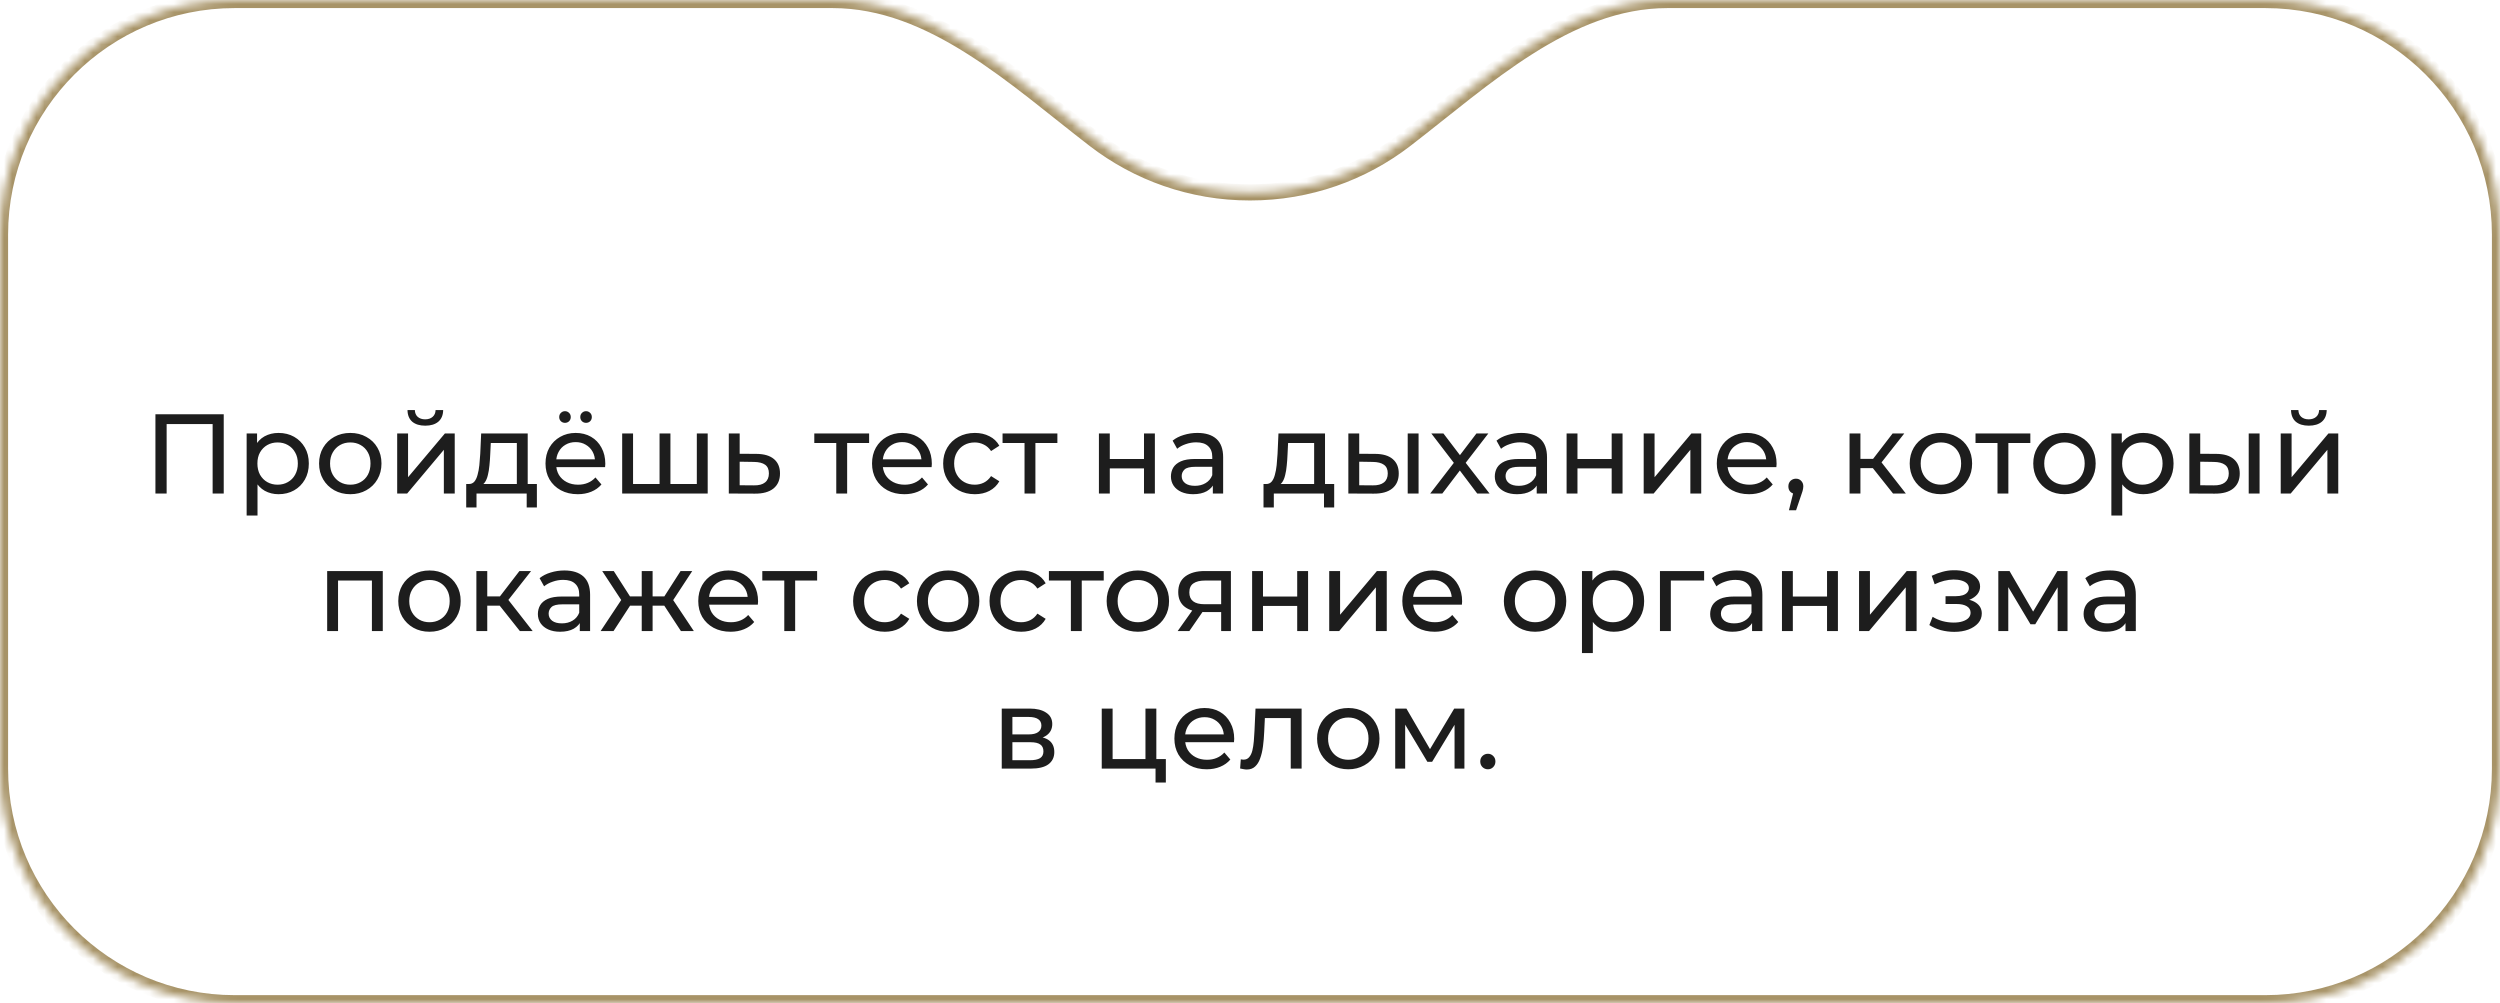 <?xml version="1.0" encoding="UTF-8"?> <svg xmlns="http://www.w3.org/2000/svg" width="309" height="124" viewBox="0 0 309 124" fill="none"> <mask id="path-1-inside-1_95_75" fill="white"> <path fill-rule="evenodd" clip-rule="evenodd" d="M135.303 17.255C125.5 9.71 115.283 0 102.912 0H29C12.984 0 0 12.984 0 29V95C0 111.016 12.984 124 29 124H280C296.016 124 309 111.016 309 95V29C309 12.984 296.016 0 280 0H206.088C193.717 0 183.5 9.71 173.697 17.255C168.383 21.346 161.725 23.779 154.5 23.779C147.275 23.779 140.617 21.346 135.303 17.255Z"></path> </mask> <path d="M29 1H102.912V-1H29V1ZM1 29C1 13.536 13.536 1 29 1V-1C12.431 -1 -1 12.431 -1 29H1ZM1 95V29H-1V95H1ZM29 123C13.536 123 1 110.464 1 95H-1C-1 111.569 12.431 125 29 125V123ZM280 123H29V125H280V123ZM308 95C308 110.464 295.464 123 280 123V125C296.569 125 310 111.569 310 95H308ZM308 29V95H310V29H308ZM280 1C295.464 1 308 13.536 308 29H310C310 12.431 296.569 -1 280 -1V1ZM206.088 1H280V-1H206.088V1ZM173.087 16.463C167.941 20.424 161.497 22.779 154.5 22.779V24.779C161.954 24.779 168.824 22.269 174.307 18.048L173.087 16.463ZM154.5 22.779C147.503 22.779 141.059 20.424 135.913 16.463L134.693 18.048C140.176 22.269 147.046 24.779 154.5 24.779V22.779ZM206.088 -1C199.634 -1 193.797 1.534 188.395 4.953C183.017 8.356 177.927 12.738 173.087 16.463L174.307 18.048C179.27 14.227 184.19 9.981 189.464 6.643C194.713 3.321 200.171 1 206.088 1V-1ZM102.912 1C108.829 1 114.287 3.321 119.536 6.643C124.81 9.981 129.73 14.227 134.693 18.048L135.913 16.463C131.073 12.738 125.983 8.356 120.605 4.953C115.203 1.534 109.366 -1 102.912 -1V1Z" fill="#A79367" mask="url(#path-1-inside-1_95_75)"></path> <path d="M19.211 61V51.2H27.653V61H26.281V52.054L26.617 52.418H20.247L20.597 52.054V61H19.211ZM34.419 61.084C33.803 61.084 33.238 60.944 32.725 60.664C32.221 60.375 31.815 59.95 31.507 59.39C31.208 58.83 31.059 58.13 31.059 57.29C31.059 56.45 31.203 55.75 31.493 55.19C31.791 54.63 32.193 54.21 32.697 53.93C33.21 53.65 33.784 53.51 34.419 53.51C35.147 53.51 35.791 53.669 36.351 53.986C36.911 54.303 37.354 54.747 37.681 55.316C38.007 55.876 38.171 56.534 38.171 57.29C38.171 58.046 38.007 58.709 37.681 59.278C37.354 59.847 36.911 60.291 36.351 60.608C35.791 60.925 35.147 61.084 34.419 61.084ZM30.485 63.716V53.58H31.773V55.582L31.689 57.304L31.829 59.026V63.716H30.485ZM34.307 59.908C34.783 59.908 35.207 59.801 35.581 59.586C35.963 59.371 36.262 59.068 36.477 58.676C36.701 58.275 36.813 57.813 36.813 57.29C36.813 56.758 36.701 56.301 36.477 55.918C36.262 55.526 35.963 55.223 35.581 55.008C35.207 54.793 34.783 54.686 34.307 54.686C33.84 54.686 33.415 54.793 33.033 55.008C32.659 55.223 32.361 55.526 32.137 55.918C31.922 56.301 31.815 56.758 31.815 57.29C31.815 57.813 31.922 58.275 32.137 58.676C32.361 59.068 32.659 59.371 33.033 59.586C33.415 59.801 33.84 59.908 34.307 59.908ZM43.301 61.084C42.555 61.084 41.892 60.921 41.313 60.594C40.735 60.267 40.277 59.819 39.941 59.25C39.605 58.671 39.437 58.018 39.437 57.29C39.437 56.553 39.605 55.899 39.941 55.33C40.277 54.761 40.735 54.317 41.313 54C41.892 53.673 42.555 53.51 43.301 53.51C44.039 53.51 44.697 53.673 45.275 54C45.863 54.317 46.321 54.761 46.647 55.33C46.983 55.89 47.151 56.543 47.151 57.29C47.151 58.027 46.983 58.681 46.647 59.25C46.321 59.819 45.863 60.267 45.275 60.594C44.697 60.921 44.039 61.084 43.301 61.084ZM43.301 59.908C43.777 59.908 44.202 59.801 44.575 59.586C44.958 59.371 45.257 59.068 45.471 58.676C45.686 58.275 45.793 57.813 45.793 57.29C45.793 56.758 45.686 56.301 45.471 55.918C45.257 55.526 44.958 55.223 44.575 55.008C44.202 54.793 43.777 54.686 43.301 54.686C42.825 54.686 42.401 54.793 42.027 55.008C41.654 55.223 41.355 55.526 41.131 55.918C40.907 56.301 40.795 56.758 40.795 57.29C40.795 57.813 40.907 58.275 41.131 58.676C41.355 59.068 41.654 59.371 42.027 59.586C42.401 59.801 42.825 59.908 43.301 59.908ZM49.092 61V53.58H50.436V58.984L54.986 53.58H56.204V61H54.86V55.596L50.324 61H49.092ZM52.564 52.614C51.883 52.614 51.346 52.451 50.954 52.124C50.571 51.788 50.375 51.307 50.366 50.682H51.276C51.285 51.037 51.402 51.317 51.626 51.522C51.859 51.727 52.167 51.83 52.55 51.83C52.933 51.83 53.241 51.727 53.474 51.522C53.707 51.317 53.829 51.037 53.838 50.682H54.776C54.767 51.307 54.566 51.788 54.174 52.124C53.782 52.451 53.245 52.614 52.564 52.614ZM63.881 60.37V54.756H60.661L60.591 56.184C60.572 56.651 60.539 57.103 60.493 57.542C60.455 57.971 60.39 58.368 60.297 58.732C60.213 59.096 60.087 59.395 59.919 59.628C59.751 59.861 59.527 60.006 59.247 60.062L57.917 59.824C58.206 59.833 58.439 59.74 58.617 59.544C58.794 59.339 58.929 59.059 59.023 58.704C59.125 58.349 59.2 57.948 59.247 57.5C59.293 57.043 59.331 56.571 59.359 56.086L59.471 53.58H65.225V60.37H63.881ZM57.623 62.722V59.824H66.359V62.722H65.099V61H58.897V62.722H57.623ZM71.414 61.084C70.62 61.084 69.92 60.921 69.314 60.594C68.716 60.267 68.25 59.819 67.914 59.25C67.587 58.681 67.424 58.027 67.424 57.29C67.424 56.553 67.582 55.899 67.9 55.33C68.226 54.761 68.67 54.317 69.23 54C69.799 53.673 70.438 53.51 71.148 53.51C71.866 53.51 72.501 53.669 73.052 53.986C73.602 54.303 74.032 54.751 74.34 55.33C74.657 55.899 74.816 56.567 74.816 57.332C74.816 57.388 74.811 57.453 74.802 57.528C74.802 57.603 74.797 57.673 74.788 57.738H68.474V56.772H74.088L73.542 57.108C73.551 56.632 73.453 56.207 73.248 55.834C73.042 55.461 72.758 55.171 72.394 54.966C72.039 54.751 71.624 54.644 71.148 54.644C70.681 54.644 70.266 54.751 69.902 54.966C69.538 55.171 69.253 55.465 69.048 55.848C68.842 56.221 68.74 56.651 68.74 57.136V57.36C68.74 57.855 68.852 58.298 69.076 58.69C69.309 59.073 69.631 59.371 70.042 59.586C70.452 59.801 70.924 59.908 71.456 59.908C71.894 59.908 72.291 59.833 72.646 59.684C73.01 59.535 73.327 59.311 73.598 59.012L74.34 59.88C74.004 60.272 73.584 60.571 73.08 60.776C72.585 60.981 72.03 61.084 71.414 61.084ZM72.436 52.264C72.24 52.264 72.072 52.199 71.932 52.068C71.792 51.928 71.722 51.755 71.722 51.55C71.722 51.335 71.792 51.163 71.932 51.032C72.072 50.892 72.24 50.822 72.436 50.822C72.632 50.822 72.8 50.892 72.94 51.032C73.08 51.163 73.15 51.335 73.15 51.55C73.15 51.755 73.08 51.928 72.94 52.068C72.8 52.199 72.632 52.264 72.436 52.264ZM69.832 52.264C69.636 52.264 69.468 52.199 69.328 52.068C69.188 51.928 69.118 51.755 69.118 51.55C69.118 51.335 69.188 51.163 69.328 51.032C69.468 50.892 69.636 50.822 69.832 50.822C70.028 50.822 70.196 50.892 70.336 51.032C70.476 51.163 70.546 51.335 70.546 51.55C70.546 51.755 70.476 51.928 70.336 52.068C70.196 52.199 70.028 52.264 69.832 52.264ZM81.829 59.824L81.521 60.174V53.58H82.865V60.174L82.529 59.824H86.449L86.127 60.174V53.58H87.471V61H76.901V53.58H78.245V60.174L77.923 59.824H81.829ZM93.51 56.1C94.453 56.109 95.172 56.324 95.666 56.744C96.161 57.164 96.408 57.757 96.408 58.522C96.408 59.325 96.138 59.945 95.596 60.384C95.055 60.813 94.29 61.023 93.3 61.014L90.08 61V53.58H91.424V56.086L93.51 56.1ZM93.188 59.992C93.795 60.001 94.252 59.88 94.56 59.628C94.878 59.376 95.036 59.003 95.036 58.508C95.036 58.023 94.882 57.668 94.574 57.444C94.266 57.22 93.804 57.103 93.188 57.094L91.424 57.066V59.978L93.188 59.992ZM103.363 61V54.406L103.699 54.756H100.647V53.58H107.423V54.756H104.385L104.707 54.406V61H103.363ZM111.773 61.084C110.98 61.084 110.28 60.921 109.673 60.594C109.076 60.267 108.609 59.819 108.273 59.25C107.946 58.681 107.783 58.027 107.783 57.29C107.783 56.553 107.942 55.899 108.259 55.33C108.586 54.761 109.029 54.317 109.589 54C110.158 53.673 110.798 53.51 111.507 53.51C112.226 53.51 112.86 53.669 113.411 53.986C113.962 54.303 114.391 54.751 114.699 55.33C115.016 55.899 115.175 56.567 115.175 57.332C115.175 57.388 115.17 57.453 115.161 57.528C115.161 57.603 115.156 57.673 115.147 57.738H108.833V56.772H114.447L113.901 57.108C113.91 56.632 113.812 56.207 113.607 55.834C113.402 55.461 113.117 55.171 112.753 54.966C112.398 54.751 111.983 54.644 111.507 54.644C111.04 54.644 110.625 54.751 110.261 54.966C109.897 55.171 109.612 55.465 109.407 55.848C109.202 56.221 109.099 56.651 109.099 57.136V57.36C109.099 57.855 109.211 58.298 109.435 58.69C109.668 59.073 109.99 59.371 110.401 59.586C110.812 59.801 111.283 59.908 111.815 59.908C112.254 59.908 112.65 59.833 113.005 59.684C113.369 59.535 113.686 59.311 113.957 59.012L114.699 59.88C114.363 60.272 113.943 60.571 113.439 60.776C112.944 60.981 112.389 61.084 111.773 61.084ZM120.494 61.084C119.738 61.084 119.061 60.921 118.464 60.594C117.876 60.267 117.414 59.819 117.078 59.25C116.742 58.681 116.574 58.027 116.574 57.29C116.574 56.553 116.742 55.899 117.078 55.33C117.414 54.761 117.876 54.317 118.464 54C119.061 53.673 119.738 53.51 120.494 53.51C121.166 53.51 121.763 53.645 122.286 53.916C122.818 54.177 123.229 54.569 123.518 55.092L122.496 55.75C122.253 55.386 121.955 55.12 121.6 54.952C121.255 54.775 120.881 54.686 120.48 54.686C119.995 54.686 119.561 54.793 119.178 55.008C118.795 55.223 118.492 55.526 118.268 55.918C118.044 56.301 117.932 56.758 117.932 57.29C117.932 57.822 118.044 58.284 118.268 58.676C118.492 59.068 118.795 59.371 119.178 59.586C119.561 59.801 119.995 59.908 120.48 59.908C120.881 59.908 121.255 59.824 121.6 59.656C121.955 59.479 122.253 59.208 122.496 58.844L123.518 59.488C123.229 60.001 122.818 60.398 122.286 60.678C121.763 60.949 121.166 61.084 120.494 61.084ZM126.632 61V54.406L126.968 54.756H123.916V53.58H130.692V54.756H127.654L127.976 54.406V61H126.632ZM135.826 61V53.58H137.17V56.73H141.398V53.58H142.742V61H141.398V57.892H137.17V61H135.826ZM149.906 61V59.432L149.836 59.138V56.464C149.836 55.895 149.668 55.456 149.332 55.148C149.005 54.831 148.51 54.672 147.848 54.672C147.409 54.672 146.98 54.747 146.56 54.896C146.14 55.036 145.785 55.227 145.496 55.47L144.936 54.462C145.318 54.154 145.776 53.921 146.308 53.762C146.849 53.594 147.414 53.51 148.002 53.51C149.019 53.51 149.803 53.757 150.354 54.252C150.904 54.747 151.18 55.503 151.18 56.52V61H149.906ZM147.47 61.084C146.919 61.084 146.434 60.991 146.014 60.804C145.603 60.617 145.286 60.361 145.062 60.034C144.838 59.698 144.726 59.32 144.726 58.9C144.726 58.499 144.819 58.135 145.006 57.808C145.202 57.481 145.514 57.22 145.944 57.024C146.382 56.828 146.97 56.73 147.708 56.73H150.06V57.696H147.764C147.092 57.696 146.639 57.808 146.406 58.032C146.172 58.256 146.056 58.527 146.056 58.844C146.056 59.208 146.2 59.502 146.49 59.726C146.779 59.941 147.18 60.048 147.694 60.048C148.198 60.048 148.636 59.936 149.01 59.712C149.392 59.488 149.668 59.161 149.836 58.732L150.102 59.656C149.924 60.095 149.612 60.445 149.164 60.706C148.716 60.958 148.151 61.084 147.47 61.084ZM162.428 60.37V54.756H159.208L159.138 56.184C159.119 56.651 159.086 57.103 159.04 57.542C159.002 57.971 158.937 58.368 158.844 58.732C158.76 59.096 158.634 59.395 158.466 59.628C158.298 59.861 158.074 60.006 157.794 60.062L156.464 59.824C156.753 59.833 156.986 59.74 157.164 59.544C157.341 59.339 157.476 59.059 157.57 58.704C157.672 58.349 157.747 57.948 157.794 57.5C157.84 57.043 157.878 56.571 157.906 56.086L158.018 53.58H163.772V60.37H162.428ZM156.17 62.722V59.824H164.906V62.722H163.646V61H157.444V62.722H156.17ZM173.992 61V53.58H175.336V61H173.992ZM170.002 56.1C170.945 56.109 171.659 56.324 172.144 56.744C172.639 57.164 172.886 57.757 172.886 58.522C172.886 59.325 172.616 59.945 172.074 60.384C171.542 60.813 170.777 61.023 169.778 61.014L166.656 61V53.58H168V56.086L170.002 56.1ZM169.68 59.992C170.278 60.001 170.735 59.88 171.052 59.628C171.37 59.376 171.528 59.003 171.528 58.508C171.528 58.023 171.37 57.668 171.052 57.444C170.744 57.22 170.287 57.103 169.68 57.094L168 57.066V59.978L169.68 59.992ZM176.773 61L179.965 56.856L179.951 57.542L176.913 53.58H178.411L180.735 56.632H180.161L182.485 53.58H183.955L180.875 57.57L180.889 56.856L184.109 61H182.583L180.133 57.752L180.679 57.836L178.271 61H176.773ZM189.937 61V59.432L189.867 59.138V56.464C189.867 55.895 189.699 55.456 189.363 55.148C189.036 54.831 188.542 54.672 187.879 54.672C187.44 54.672 187.011 54.747 186.591 54.896C186.171 55.036 185.816 55.227 185.527 55.47L184.967 54.462C185.35 54.154 185.807 53.921 186.339 53.762C186.88 53.594 187.445 53.51 188.033 53.51C189.05 53.51 189.834 53.757 190.385 54.252C190.936 54.747 191.211 55.503 191.211 56.52V61H189.937ZM187.501 61.084C186.95 61.084 186.465 60.991 186.045 60.804C185.634 60.617 185.317 60.361 185.093 60.034C184.869 59.698 184.757 59.32 184.757 58.9C184.757 58.499 184.85 58.135 185.037 57.808C185.233 57.481 185.546 57.22 185.975 57.024C186.414 56.828 187.002 56.73 187.739 56.73H190.091V57.696H187.795C187.123 57.696 186.67 57.808 186.437 58.032C186.204 58.256 186.087 58.527 186.087 58.844C186.087 59.208 186.232 59.502 186.521 59.726C186.81 59.941 187.212 60.048 187.725 60.048C188.229 60.048 188.668 59.936 189.041 59.712C189.424 59.488 189.699 59.161 189.867 58.732L190.133 59.656C189.956 60.095 189.643 60.445 189.195 60.706C188.747 60.958 188.182 61.084 187.501 61.084ZM193.631 61V53.58H194.975V56.73H199.203V53.58H200.547V61H199.203V57.892H194.975V61H193.631ZM203.16 61V53.58H204.504V58.984L209.054 53.58H210.272V61H208.928V55.596L204.392 61H203.16ZM216.185 61.084C215.392 61.084 214.692 60.921 214.085 60.594C213.488 60.267 213.021 59.819 212.685 59.25C212.358 58.681 212.195 58.027 212.195 57.29C212.195 56.553 212.354 55.899 212.671 55.33C212.998 54.761 213.441 54.317 214.001 54C214.57 53.673 215.21 53.51 215.919 53.51C216.638 53.51 217.272 53.669 217.823 53.986C218.374 54.303 218.803 54.751 219.111 55.33C219.428 55.899 219.587 56.567 219.587 57.332C219.587 57.388 219.582 57.453 219.573 57.528C219.573 57.603 219.568 57.673 219.559 57.738H213.245V56.772H218.859L218.313 57.108C218.322 56.632 218.224 56.207 218.019 55.834C217.814 55.461 217.529 55.171 217.165 54.966C216.81 54.751 216.395 54.644 215.919 54.644C215.452 54.644 215.037 54.751 214.673 54.966C214.309 55.171 214.024 55.465 213.819 55.848C213.614 56.221 213.511 56.651 213.511 57.136V57.36C213.511 57.855 213.623 58.298 213.847 58.69C214.08 59.073 214.402 59.371 214.813 59.586C215.224 59.801 215.695 59.908 216.227 59.908C216.666 59.908 217.062 59.833 217.417 59.684C217.781 59.535 218.098 59.311 218.369 59.012L219.111 59.88C218.775 60.272 218.355 60.571 217.851 60.776C217.356 60.981 216.801 61.084 216.185 61.084ZM221.112 63.072L221.812 60.244L221.994 61.056C221.723 61.056 221.495 60.972 221.308 60.804C221.131 60.636 221.042 60.407 221.042 60.118C221.042 59.838 221.131 59.609 221.308 59.432C221.495 59.255 221.719 59.166 221.98 59.166C222.251 59.166 222.47 59.259 222.638 59.446C222.806 59.623 222.89 59.847 222.89 60.118C222.89 60.211 222.881 60.305 222.862 60.398C222.853 60.482 222.829 60.585 222.792 60.706C222.764 60.818 222.717 60.958 222.652 61.126L221.994 63.072H221.112ZM233.98 61L231.11 57.388L232.216 56.716L235.562 61H233.98ZM228.604 61V53.58H229.948V61H228.604ZM229.542 57.864V56.716H231.992V57.864H229.542ZM232.328 57.444L231.082 57.276L233.924 53.58H235.366L232.328 57.444ZM239.903 61.084C239.156 61.084 238.494 60.921 237.915 60.594C237.336 60.267 236.879 59.819 236.543 59.25C236.207 58.671 236.039 58.018 236.039 57.29C236.039 56.553 236.207 55.899 236.543 55.33C236.879 54.761 237.336 54.317 237.915 54C238.494 53.673 239.156 53.51 239.903 53.51C240.64 53.51 241.298 53.673 241.877 54C242.465 54.317 242.922 54.761 243.249 55.33C243.585 55.89 243.753 56.543 243.753 57.29C243.753 58.027 243.585 58.681 243.249 59.25C242.922 59.819 242.465 60.267 241.877 60.594C241.298 60.921 240.64 61.084 239.903 61.084ZM239.903 59.908C240.379 59.908 240.804 59.801 241.177 59.586C241.56 59.371 241.858 59.068 242.073 58.676C242.288 58.275 242.395 57.813 242.395 57.29C242.395 56.758 242.288 56.301 242.073 55.918C241.858 55.526 241.56 55.223 241.177 55.008C240.804 54.793 240.379 54.686 239.903 54.686C239.427 54.686 239.002 54.793 238.629 55.008C238.256 55.223 237.957 55.526 237.733 55.918C237.509 56.301 237.397 56.758 237.397 57.29C237.397 57.813 237.509 58.275 237.733 58.676C237.957 59.068 238.256 59.371 238.629 59.586C239.002 59.801 239.427 59.908 239.903 59.908ZM246.89 61V54.406L247.226 54.756H244.174V53.58H250.95V54.756H247.912L248.234 54.406V61H246.89ZM255.174 61.084C254.428 61.084 253.765 60.921 253.186 60.594C252.608 60.267 252.15 59.819 251.814 59.25C251.478 58.671 251.31 58.018 251.31 57.29C251.31 56.553 251.478 55.899 251.814 55.33C252.15 54.761 252.608 54.317 253.186 54C253.765 53.673 254.428 53.51 255.174 53.51C255.912 53.51 256.57 53.673 257.148 54C257.736 54.317 258.194 54.761 258.52 55.33C258.856 55.89 259.024 56.543 259.024 57.29C259.024 58.027 258.856 58.681 258.52 59.25C258.194 59.819 257.736 60.267 257.148 60.594C256.57 60.921 255.912 61.084 255.174 61.084ZM255.174 59.908C255.65 59.908 256.075 59.801 256.448 59.586C256.831 59.371 257.13 59.068 257.344 58.676C257.559 58.275 257.666 57.813 257.666 57.29C257.666 56.758 257.559 56.301 257.344 55.918C257.13 55.526 256.831 55.223 256.448 55.008C256.075 54.793 255.65 54.686 255.174 54.686C254.698 54.686 254.274 54.793 253.9 55.008C253.527 55.223 253.228 55.526 253.004 55.918C252.78 56.301 252.668 56.758 252.668 57.29C252.668 57.813 252.78 58.275 253.004 58.676C253.228 59.068 253.527 59.371 253.9 59.586C254.274 59.801 254.698 59.908 255.174 59.908ZM264.899 61.084C264.283 61.084 263.718 60.944 263.205 60.664C262.701 60.375 262.295 59.95 261.987 59.39C261.688 58.83 261.539 58.13 261.539 57.29C261.539 56.45 261.684 55.75 261.973 55.19C262.272 54.63 262.673 54.21 263.177 53.93C263.69 53.65 264.264 53.51 264.899 53.51C265.627 53.51 266.271 53.669 266.831 53.986C267.391 54.303 267.834 54.747 268.161 55.316C268.488 55.876 268.651 56.534 268.651 57.29C268.651 58.046 268.488 58.709 268.161 59.278C267.834 59.847 267.391 60.291 266.831 60.608C266.271 60.925 265.627 61.084 264.899 61.084ZM260.965 63.716V53.58H262.253V55.582L262.169 57.304L262.309 59.026V63.716H260.965ZM264.787 59.908C265.263 59.908 265.688 59.801 266.061 59.586C266.444 59.371 266.742 59.068 266.957 58.676C267.181 58.275 267.293 57.813 267.293 57.29C267.293 56.758 267.181 56.301 266.957 55.918C266.742 55.526 266.444 55.223 266.061 55.008C265.688 54.793 265.263 54.686 264.787 54.686C264.32 54.686 263.896 54.793 263.513 55.008C263.14 55.223 262.841 55.526 262.617 55.918C262.402 56.301 262.295 56.758 262.295 57.29C262.295 57.813 262.402 58.275 262.617 58.676C262.841 59.068 263.14 59.371 263.513 59.586C263.896 59.801 264.32 59.908 264.787 59.908ZM277.94 61V53.58H279.284V61H277.94ZM273.95 56.1C274.892 56.109 275.606 56.324 276.092 56.744C276.586 57.164 276.834 57.757 276.834 58.522C276.834 59.325 276.563 59.945 276.022 60.384C275.49 60.813 274.724 61.023 273.726 61.014L270.604 61V53.58H271.948V56.086L273.95 56.1ZM273.628 59.992C274.225 60.001 274.682 59.88 275 59.628C275.317 59.376 275.476 59.003 275.476 58.508C275.476 58.023 275.317 57.668 275 57.444C274.692 57.22 274.234 57.103 273.628 57.094L271.948 57.066V59.978L273.628 59.992ZM281.897 61V53.58H283.241V58.984L287.791 53.58H289.009V61H287.665V55.596L283.129 61H281.897ZM285.369 52.614C284.687 52.614 284.151 52.451 283.759 52.124C283.376 51.788 283.18 51.307 283.171 50.682H284.081C284.09 51.037 284.207 51.317 284.431 51.522C284.664 51.727 284.972 51.83 285.355 51.83C285.737 51.83 286.045 51.727 286.279 51.522C286.512 51.317 286.633 51.037 286.643 50.682H287.581C287.571 51.307 287.371 51.788 286.979 52.124C286.587 52.451 286.05 52.614 285.369 52.614ZM40.438 78V70.58H47.312V78H45.968V71.42L46.29 71.756H41.46L41.782 71.42V78H40.438ZM53.09 78.084C52.344 78.084 51.681 77.921 51.102 77.594C50.524 77.267 50.066 76.819 49.73 76.25C49.394 75.671 49.226 75.018 49.226 74.29C49.226 73.553 49.394 72.899 49.73 72.33C50.066 71.761 50.524 71.317 51.102 71C51.681 70.673 52.344 70.51 53.09 70.51C53.828 70.51 54.486 70.673 55.064 71C55.652 71.317 56.11 71.761 56.436 72.33C56.772 72.89 56.94 73.543 56.94 74.29C56.94 75.027 56.772 75.681 56.436 76.25C56.11 76.819 55.652 77.267 55.064 77.594C54.486 77.921 53.828 78.084 53.09 78.084ZM53.09 76.908C53.566 76.908 53.991 76.801 54.364 76.586C54.747 76.371 55.046 76.068 55.26 75.676C55.475 75.275 55.582 74.813 55.582 74.29C55.582 73.758 55.475 73.301 55.26 72.918C55.046 72.526 54.747 72.223 54.364 72.008C53.991 71.793 53.566 71.686 53.09 71.686C52.614 71.686 52.19 71.793 51.816 72.008C51.443 72.223 51.144 72.526 50.92 72.918C50.696 73.301 50.584 73.758 50.584 74.29C50.584 74.813 50.696 75.275 50.92 75.676C51.144 76.068 51.443 76.371 51.816 76.586C52.19 76.801 52.614 76.908 53.09 76.908ZM64.257 78L61.387 74.388L62.493 73.716L65.839 78H64.257ZM58.881 78V70.58H60.225V78H58.881ZM59.819 74.864V73.716H62.269V74.864H59.819ZM62.605 74.444L61.359 74.276L64.201 70.58H65.643L62.605 74.444ZM71.662 78V76.432L71.592 76.138V73.464C71.592 72.895 71.424 72.456 71.088 72.148C70.761 71.831 70.266 71.672 69.604 71.672C69.165 71.672 68.736 71.747 68.316 71.896C67.896 72.036 67.541 72.227 67.252 72.47L66.692 71.462C67.074 71.154 67.532 70.921 68.064 70.762C68.605 70.594 69.17 70.51 69.758 70.51C70.775 70.51 71.559 70.757 72.11 71.252C72.66 71.747 72.936 72.503 72.936 73.52V78H71.662ZM69.226 78.084C68.675 78.084 68.19 77.991 67.77 77.804C67.359 77.617 67.042 77.361 66.818 77.034C66.594 76.698 66.482 76.32 66.482 75.9C66.482 75.499 66.575 75.135 66.762 74.808C66.958 74.481 67.27 74.22 67.7 74.024C68.138 73.828 68.726 73.73 69.464 73.73H71.816V74.696H69.52C68.848 74.696 68.395 74.808 68.162 75.032C67.928 75.256 67.812 75.527 67.812 75.844C67.812 76.208 67.956 76.502 68.246 76.726C68.535 76.941 68.936 77.048 69.45 77.048C69.954 77.048 70.392 76.936 70.766 76.712C71.148 76.488 71.424 76.161 71.592 75.732L71.858 76.656C71.68 77.095 71.368 77.445 70.92 77.706C70.472 77.958 69.907 78.084 69.226 78.084ZM84.162 78L81.796 74.388L82.902 73.716L85.758 78H84.162ZM80.256 74.864V73.716H82.664V74.864H80.256ZM83.028 74.444L81.754 74.276L84.12 70.58H85.562L83.028 74.444ZM75.832 78H74.236L77.078 73.716L78.184 74.388L75.832 78ZM80.662 78H79.318V70.58H80.662V78ZM79.724 74.864H77.33V73.716H79.724V74.864ZM76.966 74.444L74.432 70.58H75.86L78.226 74.276L76.966 74.444ZM90.294 78.084C89.501 78.084 88.801 77.921 88.195 77.594C87.597 77.267 87.13 76.819 86.794 76.25C86.468 75.681 86.305 75.027 86.305 74.29C86.305 73.553 86.463 72.899 86.781 72.33C87.107 71.761 87.55 71.317 88.111 71C88.68 70.673 89.319 70.51 90.028 70.51C90.747 70.51 91.382 70.669 91.933 70.986C92.483 71.303 92.912 71.751 93.221 72.33C93.538 72.899 93.697 73.567 93.697 74.332C93.697 74.388 93.692 74.453 93.683 74.528C93.683 74.603 93.678 74.673 93.668 74.738H87.355V73.772H92.969L92.422 74.108C92.432 73.632 92.334 73.207 92.129 72.834C91.923 72.461 91.638 72.171 91.275 71.966C90.92 71.751 90.504 71.644 90.028 71.644C89.562 71.644 89.147 71.751 88.782 71.966C88.418 72.171 88.134 72.465 87.928 72.848C87.723 73.221 87.621 73.651 87.621 74.136V74.36C87.621 74.855 87.733 75.298 87.957 75.69C88.19 76.073 88.512 76.371 88.922 76.586C89.333 76.801 89.805 76.908 90.337 76.908C90.775 76.908 91.172 76.833 91.526 76.684C91.891 76.535 92.208 76.311 92.478 76.012L93.221 76.88C92.885 77.272 92.465 77.571 91.96 77.776C91.466 77.981 90.91 78.084 90.294 78.084ZM96.937 78V71.406L97.273 71.756H94.221V70.58H100.997V71.756H97.959L98.281 71.406V78H96.937ZM109.365 78.084C108.609 78.084 107.932 77.921 107.335 77.594C106.747 77.267 106.285 76.819 105.949 76.25C105.613 75.681 105.445 75.027 105.445 74.29C105.445 73.553 105.613 72.899 105.949 72.33C106.285 71.761 106.747 71.317 107.335 71C107.932 70.673 108.609 70.51 109.365 70.51C110.037 70.51 110.634 70.645 111.157 70.916C111.689 71.177 112.1 71.569 112.389 72.092L111.367 72.75C111.124 72.386 110.826 72.12 110.471 71.952C110.126 71.775 109.752 71.686 109.351 71.686C108.866 71.686 108.432 71.793 108.049 72.008C107.666 72.223 107.363 72.526 107.139 72.918C106.915 73.301 106.803 73.758 106.803 74.29C106.803 74.822 106.915 75.284 107.139 75.676C107.363 76.068 107.666 76.371 108.049 76.586C108.432 76.801 108.866 76.908 109.351 76.908C109.752 76.908 110.126 76.824 110.471 76.656C110.826 76.479 111.124 76.208 111.367 75.844L112.389 76.488C112.1 77.001 111.689 77.398 111.157 77.678C110.634 77.949 110.037 78.084 109.365 78.084ZM117.198 78.084C116.451 78.084 115.788 77.921 115.21 77.594C114.631 77.267 114.174 76.819 113.838 76.25C113.502 75.671 113.334 75.018 113.334 74.29C113.334 73.553 113.502 72.899 113.838 72.33C114.174 71.761 114.631 71.317 115.21 71C115.788 70.673 116.451 70.51 117.198 70.51C117.935 70.51 118.593 70.673 119.172 71C119.76 71.317 120.217 71.761 120.544 72.33C120.88 72.89 121.048 73.543 121.048 74.29C121.048 75.027 120.88 75.681 120.544 76.25C120.217 76.819 119.76 77.267 119.172 77.594C118.593 77.921 117.935 78.084 117.198 78.084ZM117.198 76.908C117.674 76.908 118.098 76.801 118.472 76.586C118.854 76.371 119.153 76.068 119.368 75.676C119.582 75.275 119.69 74.813 119.69 74.29C119.69 73.758 119.582 73.301 119.368 72.918C119.153 72.526 118.854 72.223 118.472 72.008C118.098 71.793 117.674 71.686 117.198 71.686C116.722 71.686 116.297 71.793 115.924 72.008C115.55 72.223 115.252 72.526 115.028 72.918C114.804 73.301 114.692 73.758 114.692 74.29C114.692 74.813 114.804 75.275 115.028 75.676C115.252 76.068 115.55 76.371 115.924 76.586C116.297 76.801 116.722 76.908 117.198 76.908ZM126.223 78.084C125.467 78.084 124.79 77.921 124.193 77.594C123.605 77.267 123.143 76.819 122.807 76.25C122.471 75.681 122.303 75.027 122.303 74.29C122.303 73.553 122.471 72.899 122.807 72.33C123.143 71.761 123.605 71.317 124.193 71C124.79 70.673 125.467 70.51 126.223 70.51C126.895 70.51 127.492 70.645 128.015 70.916C128.547 71.177 128.957 71.569 129.247 72.092L128.225 72.75C127.982 72.386 127.683 72.12 127.329 71.952C126.983 71.775 126.61 71.686 126.209 71.686C125.723 71.686 125.289 71.793 124.907 72.008C124.524 72.223 124.221 72.526 123.997 72.918C123.773 73.301 123.661 73.758 123.661 74.29C123.661 74.822 123.773 75.284 123.997 75.676C124.221 76.068 124.524 76.371 124.907 76.586C125.289 76.801 125.723 76.908 126.209 76.908C126.61 76.908 126.983 76.824 127.329 76.656C127.683 76.479 127.982 76.208 128.225 75.844L129.247 76.488C128.957 77.001 128.547 77.398 128.015 77.678C127.492 77.949 126.895 78.084 126.223 78.084ZM132.361 78V71.406L132.697 71.756H129.645V70.58H136.421V71.756H133.383L133.705 71.406V78H132.361ZM140.645 78.084C139.898 78.084 139.236 77.921 138.657 77.594C138.078 77.267 137.621 76.819 137.285 76.25C136.949 75.671 136.781 75.018 136.781 74.29C136.781 73.553 136.949 72.899 137.285 72.33C137.621 71.761 138.078 71.317 138.657 71C139.236 70.673 139.898 70.51 140.645 70.51C141.382 70.51 142.04 70.673 142.619 71C143.207 71.317 143.664 71.761 143.991 72.33C144.327 72.89 144.495 73.543 144.495 74.29C144.495 75.027 144.327 75.681 143.991 76.25C143.664 76.819 143.207 77.267 142.619 77.594C142.04 77.921 141.382 78.084 140.645 78.084ZM140.645 76.908C141.121 76.908 141.546 76.801 141.919 76.586C142.302 76.371 142.6 76.068 142.815 75.676C143.03 75.275 143.137 74.813 143.137 74.29C143.137 73.758 143.03 73.301 142.815 72.918C142.6 72.526 142.302 72.223 141.919 72.008C141.546 71.793 141.121 71.686 140.645 71.686C140.169 71.686 139.744 71.793 139.371 72.008C138.998 72.223 138.699 72.526 138.475 72.918C138.251 73.301 138.139 73.758 138.139 74.29C138.139 74.813 138.251 75.275 138.475 75.676C138.699 76.068 138.998 76.371 139.371 76.586C139.744 76.801 140.169 76.908 140.645 76.908ZM150.936 78V75.396L151.146 75.648H148.78C147.79 75.648 147.016 75.438 146.456 75.018C145.905 74.598 145.63 73.987 145.63 73.184C145.63 72.325 145.924 71.677 146.512 71.238C147.109 70.799 147.902 70.58 148.892 70.58H152.14V78H150.936ZM145.56 78L147.576 75.158H148.962L147.002 78H145.56ZM150.936 74.976V71.378L151.146 71.756H148.934C148.318 71.756 147.842 71.873 147.506 72.106C147.17 72.33 147.002 72.703 147.002 73.226C147.002 74.197 147.627 74.682 148.878 74.682H151.146L150.936 74.976ZM154.762 78V70.58H156.106V73.73H160.334V70.58H161.678V78H160.334V74.892H156.106V78H154.762ZM164.291 78V70.58H165.635V75.984L170.185 70.58H171.403V78H170.059V72.596L165.523 78H164.291ZM177.316 78.084C176.523 78.084 175.823 77.921 175.216 77.594C174.619 77.267 174.152 76.819 173.816 76.25C173.489 75.681 173.326 75.027 173.326 74.29C173.326 73.553 173.485 72.899 173.802 72.33C174.129 71.761 174.572 71.317 175.132 71C175.701 70.673 176.341 70.51 177.05 70.51C177.769 70.51 178.403 70.669 178.954 70.986C179.505 71.303 179.934 71.751 180.242 72.33C180.559 72.899 180.718 73.567 180.718 74.332C180.718 74.388 180.713 74.453 180.704 74.528C180.704 74.603 180.699 74.673 180.69 74.738H174.376V73.772H179.99L179.444 74.108C179.453 73.632 179.355 73.207 179.15 72.834C178.945 72.461 178.66 72.171 178.296 71.966C177.941 71.751 177.526 71.644 177.05 71.644C176.583 71.644 176.168 71.751 175.804 71.966C175.44 72.171 175.155 72.465 174.95 72.848C174.745 73.221 174.642 73.651 174.642 74.136V74.36C174.642 74.855 174.754 75.298 174.978 75.69C175.211 76.073 175.533 76.371 175.944 76.586C176.355 76.801 176.826 76.908 177.358 76.908C177.797 76.908 178.193 76.833 178.548 76.684C178.912 76.535 179.229 76.311 179.5 76.012L180.242 76.88C179.906 77.272 179.486 77.571 178.982 77.776C178.487 77.981 177.932 78.084 177.316 78.084ZM189.741 78.084C188.994 78.084 188.331 77.921 187.753 77.594C187.174 77.267 186.717 76.819 186.381 76.25C186.045 75.671 185.877 75.018 185.877 74.29C185.877 73.553 186.045 72.899 186.381 72.33C186.717 71.761 187.174 71.317 187.753 71C188.331 70.673 188.994 70.51 189.741 70.51C190.478 70.51 191.136 70.673 191.715 71C192.303 71.317 192.76 71.761 193.087 72.33C193.423 72.89 193.591 73.543 193.591 74.29C193.591 75.027 193.423 75.681 193.087 76.25C192.76 76.819 192.303 77.267 191.715 77.594C191.136 77.921 190.478 78.084 189.741 78.084ZM189.741 76.908C190.217 76.908 190.641 76.801 191.015 76.586C191.397 76.371 191.696 76.068 191.911 75.676C192.125 75.275 192.233 74.813 192.233 74.29C192.233 73.758 192.125 73.301 191.911 72.918C191.696 72.526 191.397 72.223 191.015 72.008C190.641 71.793 190.217 71.686 189.741 71.686C189.265 71.686 188.84 71.793 188.467 72.008C188.093 72.223 187.795 72.526 187.571 72.918C187.347 73.301 187.235 73.758 187.235 74.29C187.235 74.813 187.347 75.275 187.571 75.676C187.795 76.068 188.093 76.371 188.467 76.586C188.84 76.801 189.265 76.908 189.741 76.908ZM199.465 78.084C198.849 78.084 198.285 77.944 197.771 77.664C197.267 77.375 196.861 76.95 196.553 76.39C196.255 75.83 196.105 75.13 196.105 74.29C196.105 73.45 196.25 72.75 196.539 72.19C196.838 71.63 197.239 71.21 197.743 70.93C198.257 70.65 198.831 70.51 199.465 70.51C200.193 70.51 200.837 70.669 201.397 70.986C201.957 71.303 202.401 71.747 202.727 72.316C203.054 72.876 203.217 73.534 203.217 74.29C203.217 75.046 203.054 75.709 202.727 76.278C202.401 76.847 201.957 77.291 201.397 77.608C200.837 77.925 200.193 78.084 199.465 78.084ZM195.531 80.716V70.58H196.819V72.582L196.735 74.304L196.875 76.026V80.716H195.531ZM199.353 76.908C199.829 76.908 200.254 76.801 200.627 76.586C201.01 76.371 201.309 76.068 201.523 75.676C201.747 75.275 201.859 74.813 201.859 74.29C201.859 73.758 201.747 73.301 201.523 72.918C201.309 72.526 201.01 72.223 200.627 72.008C200.254 71.793 199.829 71.686 199.353 71.686C198.887 71.686 198.462 71.793 198.079 72.008C197.706 72.223 197.407 72.526 197.183 72.918C196.969 73.301 196.861 73.758 196.861 74.29C196.861 74.813 196.969 75.275 197.183 75.676C197.407 76.068 197.706 76.371 198.079 76.586C198.462 76.801 198.887 76.908 199.353 76.908ZM205.17 78V70.58H210.63V71.756H206.192L206.514 71.448V78H205.17ZM216.556 78V76.432L216.486 76.138V73.464C216.486 72.895 216.318 72.456 215.982 72.148C215.655 71.831 215.161 71.672 214.498 71.672C214.059 71.672 213.63 71.747 213.21 71.896C212.79 72.036 212.435 72.227 212.146 72.47L211.586 71.462C211.969 71.154 212.426 70.921 212.958 70.762C213.499 70.594 214.064 70.51 214.652 70.51C215.669 70.51 216.453 70.757 217.004 71.252C217.555 71.747 217.83 72.503 217.83 73.52V78H216.556ZM214.12 78.084C213.569 78.084 213.084 77.991 212.664 77.804C212.253 77.617 211.936 77.361 211.712 77.034C211.488 76.698 211.376 76.32 211.376 75.9C211.376 75.499 211.469 75.135 211.656 74.808C211.852 74.481 212.165 74.22 212.594 74.024C213.033 73.828 213.621 73.73 214.358 73.73H216.71V74.696H214.414C213.742 74.696 213.289 74.808 213.056 75.032C212.823 75.256 212.706 75.527 212.706 75.844C212.706 76.208 212.851 76.502 213.14 76.726C213.429 76.941 213.831 77.048 214.344 77.048C214.848 77.048 215.287 76.936 215.66 76.712C216.043 76.488 216.318 76.161 216.486 75.732L216.752 76.656C216.575 77.095 216.262 77.445 215.814 77.706C215.366 77.958 214.801 78.084 214.12 78.084ZM220.25 78V70.58H221.594V73.73H225.822V70.58H227.166V78H225.822V74.892H221.594V78H220.25ZM229.78 78V70.58H231.124V75.984L235.674 70.58H236.892V78H235.548V72.596L231.012 78H229.78ZM241.547 78.098C240.987 78.098 240.437 78.028 239.895 77.888C239.363 77.739 238.887 77.529 238.467 77.258L238.873 76.236C239.228 76.46 239.634 76.637 240.091 76.768C240.549 76.889 241.011 76.95 241.477 76.95C241.907 76.95 242.275 76.899 242.583 76.796C242.901 76.693 243.143 76.553 243.311 76.376C243.479 76.189 243.563 75.975 243.563 75.732C243.563 75.387 243.409 75.121 243.101 74.934C242.793 74.747 242.364 74.654 241.813 74.654H240.469V73.688H241.729C242.056 73.688 242.341 73.651 242.583 73.576C242.826 73.501 243.013 73.389 243.143 73.24C243.283 73.081 243.353 72.899 243.353 72.694C243.353 72.47 243.274 72.279 243.115 72.12C242.957 71.961 242.733 71.84 242.443 71.756C242.163 71.672 241.832 71.63 241.449 71.63C241.076 71.639 240.693 71.691 240.301 71.784C239.919 71.877 239.527 72.022 239.125 72.218L238.761 71.168C239.209 70.953 239.648 70.79 240.077 70.678C240.516 70.557 240.95 70.491 241.379 70.482C242.023 70.463 242.597 70.538 243.101 70.706C243.605 70.865 244.002 71.098 244.291 71.406C244.59 71.714 244.739 72.078 244.739 72.498C244.739 72.853 244.627 73.17 244.403 73.45C244.179 73.721 243.881 73.935 243.507 74.094C243.134 74.253 242.705 74.332 242.219 74.332L242.275 74.01C243.106 74.01 243.759 74.173 244.235 74.5C244.711 74.827 244.949 75.27 244.949 75.83C244.949 76.278 244.8 76.675 244.501 77.02C244.203 77.356 243.797 77.622 243.283 77.818C242.779 78.005 242.201 78.098 241.547 78.098ZM246.992 78V70.58H248.378L251.57 76.068H251.01L254.286 70.58H255.546V78H254.328V72.092L254.552 72.218L251.556 77.16H250.968L247.958 72.12L248.224 72.064V78H246.992ZM262.712 78V76.432L262.642 76.138V73.464C262.642 72.895 262.474 72.456 262.138 72.148C261.812 71.831 261.317 71.672 260.654 71.672C260.216 71.672 259.786 71.747 259.366 71.896C258.946 72.036 258.592 72.227 258.302 72.47L257.742 71.462C258.125 71.154 258.582 70.921 259.114 70.762C259.656 70.594 260.22 70.51 260.808 70.51C261.826 70.51 262.61 70.757 263.16 71.252C263.711 71.747 263.986 72.503 263.986 73.52V78H262.712ZM260.276 78.084C259.726 78.084 259.24 77.991 258.82 77.804C258.41 77.617 258.092 77.361 257.868 77.034C257.644 76.698 257.532 76.32 257.532 75.9C257.532 75.499 257.626 75.135 257.812 74.808C258.008 74.481 258.321 74.22 258.75 74.024C259.189 73.828 259.777 73.73 260.514 73.73H262.866V74.696H260.57C259.898 74.696 259.446 74.808 259.212 75.032C258.979 75.256 258.862 75.527 258.862 75.844C258.862 76.208 259.007 76.502 259.296 76.726C259.586 76.941 259.987 77.048 260.5 77.048C261.004 77.048 261.443 76.936 261.816 76.712C262.199 76.488 262.474 76.161 262.642 75.732L262.908 76.656C262.731 77.095 262.418 77.445 261.97 77.706C261.522 77.958 260.958 78.084 260.276 78.084ZM123.816 95V87.58H127.26C128.128 87.58 128.809 87.748 129.304 88.084C129.808 88.411 130.06 88.877 130.06 89.484C130.06 90.091 129.822 90.562 129.346 90.898C128.879 91.225 128.258 91.388 127.484 91.388L127.694 91.024C128.58 91.024 129.238 91.187 129.668 91.514C130.097 91.841 130.312 92.321 130.312 92.956C130.312 93.6 130.069 94.104 129.584 94.468C129.108 94.823 128.375 95 127.386 95H123.816ZM125.132 93.964H127.288C127.848 93.964 128.268 93.88 128.548 93.712C128.828 93.535 128.968 93.255 128.968 92.872C128.968 92.48 128.837 92.195 128.576 92.018C128.324 91.831 127.922 91.738 127.372 91.738H125.132V93.964ZM125.132 90.772H127.148C127.661 90.772 128.048 90.679 128.31 90.492C128.58 90.296 128.716 90.025 128.716 89.68C128.716 89.325 128.58 89.059 128.31 88.882C128.048 88.705 127.661 88.616 127.148 88.616H125.132V90.772ZM136.175 95V87.58H137.519V93.824H141.579V87.58H142.923V95H136.175ZM142.825 96.722V94.93L143.161 95H141.579V93.824H144.099V96.722H142.825ZM149.145 95.084C148.352 95.084 147.652 94.921 147.045 94.594C146.448 94.267 145.981 93.819 145.645 93.25C145.318 92.681 145.155 92.027 145.155 91.29C145.155 90.553 145.314 89.899 145.631 89.33C145.958 88.761 146.401 88.317 146.961 88C147.53 87.673 148.17 87.51 148.879 87.51C149.598 87.51 150.232 87.669 150.783 87.986C151.334 88.303 151.763 88.751 152.071 89.33C152.388 89.899 152.547 90.567 152.547 91.332C152.547 91.388 152.542 91.453 152.533 91.528C152.533 91.603 152.528 91.673 152.519 91.738H146.205V90.772H151.819L151.273 91.108C151.282 90.632 151.184 90.207 150.979 89.834C150.774 89.461 150.489 89.171 150.125 88.966C149.77 88.751 149.355 88.644 148.879 88.644C148.412 88.644 147.997 88.751 147.633 88.966C147.269 89.171 146.984 89.465 146.779 89.848C146.574 90.221 146.471 90.651 146.471 91.136V91.36C146.471 91.855 146.583 92.298 146.807 92.69C147.04 93.073 147.362 93.371 147.773 93.586C148.184 93.801 148.655 93.908 149.187 93.908C149.626 93.908 150.022 93.833 150.377 93.684C150.741 93.535 151.058 93.311 151.329 93.012L152.071 93.88C151.735 94.272 151.315 94.571 150.811 94.776C150.316 94.981 149.761 95.084 149.145 95.084ZM153.277 94.986L153.361 93.852C153.426 93.861 153.487 93.871 153.543 93.88C153.599 93.889 153.65 93.894 153.697 93.894C153.996 93.894 154.229 93.791 154.397 93.586C154.574 93.381 154.705 93.11 154.789 92.774C154.873 92.429 154.934 92.041 154.971 91.612C155.008 91.183 155.036 90.753 155.055 90.324L155.181 87.58H160.879V95H159.535V88.364L159.857 88.756H156.049L156.357 88.35L156.259 90.408C156.231 91.061 156.18 91.673 156.105 92.242C156.03 92.811 155.914 93.311 155.755 93.74C155.606 94.169 155.396 94.505 155.125 94.748C154.864 94.991 154.523 95.112 154.103 95.112C153.982 95.112 153.851 95.098 153.711 95.07C153.58 95.051 153.436 95.023 153.277 94.986ZM166.656 95.084C165.909 95.084 165.246 94.921 164.668 94.594C164.089 94.267 163.632 93.819 163.296 93.25C162.96 92.671 162.792 92.018 162.792 91.29C162.792 90.553 162.96 89.899 163.296 89.33C163.632 88.761 164.089 88.317 164.668 88C165.246 87.673 165.909 87.51 166.656 87.51C167.393 87.51 168.051 87.673 168.63 88C169.218 88.317 169.675 88.761 170.002 89.33C170.338 89.89 170.506 90.543 170.506 91.29C170.506 92.027 170.338 92.681 170.002 93.25C169.675 93.819 169.218 94.267 168.63 94.594C168.051 94.921 167.393 95.084 166.656 95.084ZM166.656 93.908C167.132 93.908 167.556 93.801 167.93 93.586C168.312 93.371 168.611 93.068 168.826 92.676C169.04 92.275 169.148 91.813 169.148 91.29C169.148 90.758 169.04 90.301 168.826 89.918C168.611 89.526 168.312 89.223 167.93 89.008C167.556 88.793 167.132 88.686 166.656 88.686C166.18 88.686 165.755 88.793 165.382 89.008C165.008 89.223 164.71 89.526 164.486 89.918C164.262 90.301 164.15 90.758 164.15 91.29C164.15 91.813 164.262 92.275 164.486 92.676C164.71 93.068 165.008 93.371 165.382 93.586C165.755 93.801 166.18 93.908 166.656 93.908ZM172.447 95V87.58H173.833L177.025 93.068H176.465L179.741 87.58H181.001V95H179.783V89.092L180.007 89.218L177.011 94.16H176.423L173.413 89.12L173.679 89.064V95H172.447ZM183.91 95.084C183.649 95.084 183.425 94.995 183.238 94.818C183.052 94.631 182.958 94.398 182.958 94.118C182.958 93.838 183.052 93.609 183.238 93.432C183.425 93.255 183.649 93.166 183.91 93.166C184.162 93.166 184.377 93.255 184.554 93.432C184.741 93.609 184.834 93.838 184.834 94.118C184.834 94.398 184.741 94.631 184.554 94.818C184.377 94.995 184.162 95.084 183.91 95.084Z" fill="#1D1D1D"></path> </svg> 